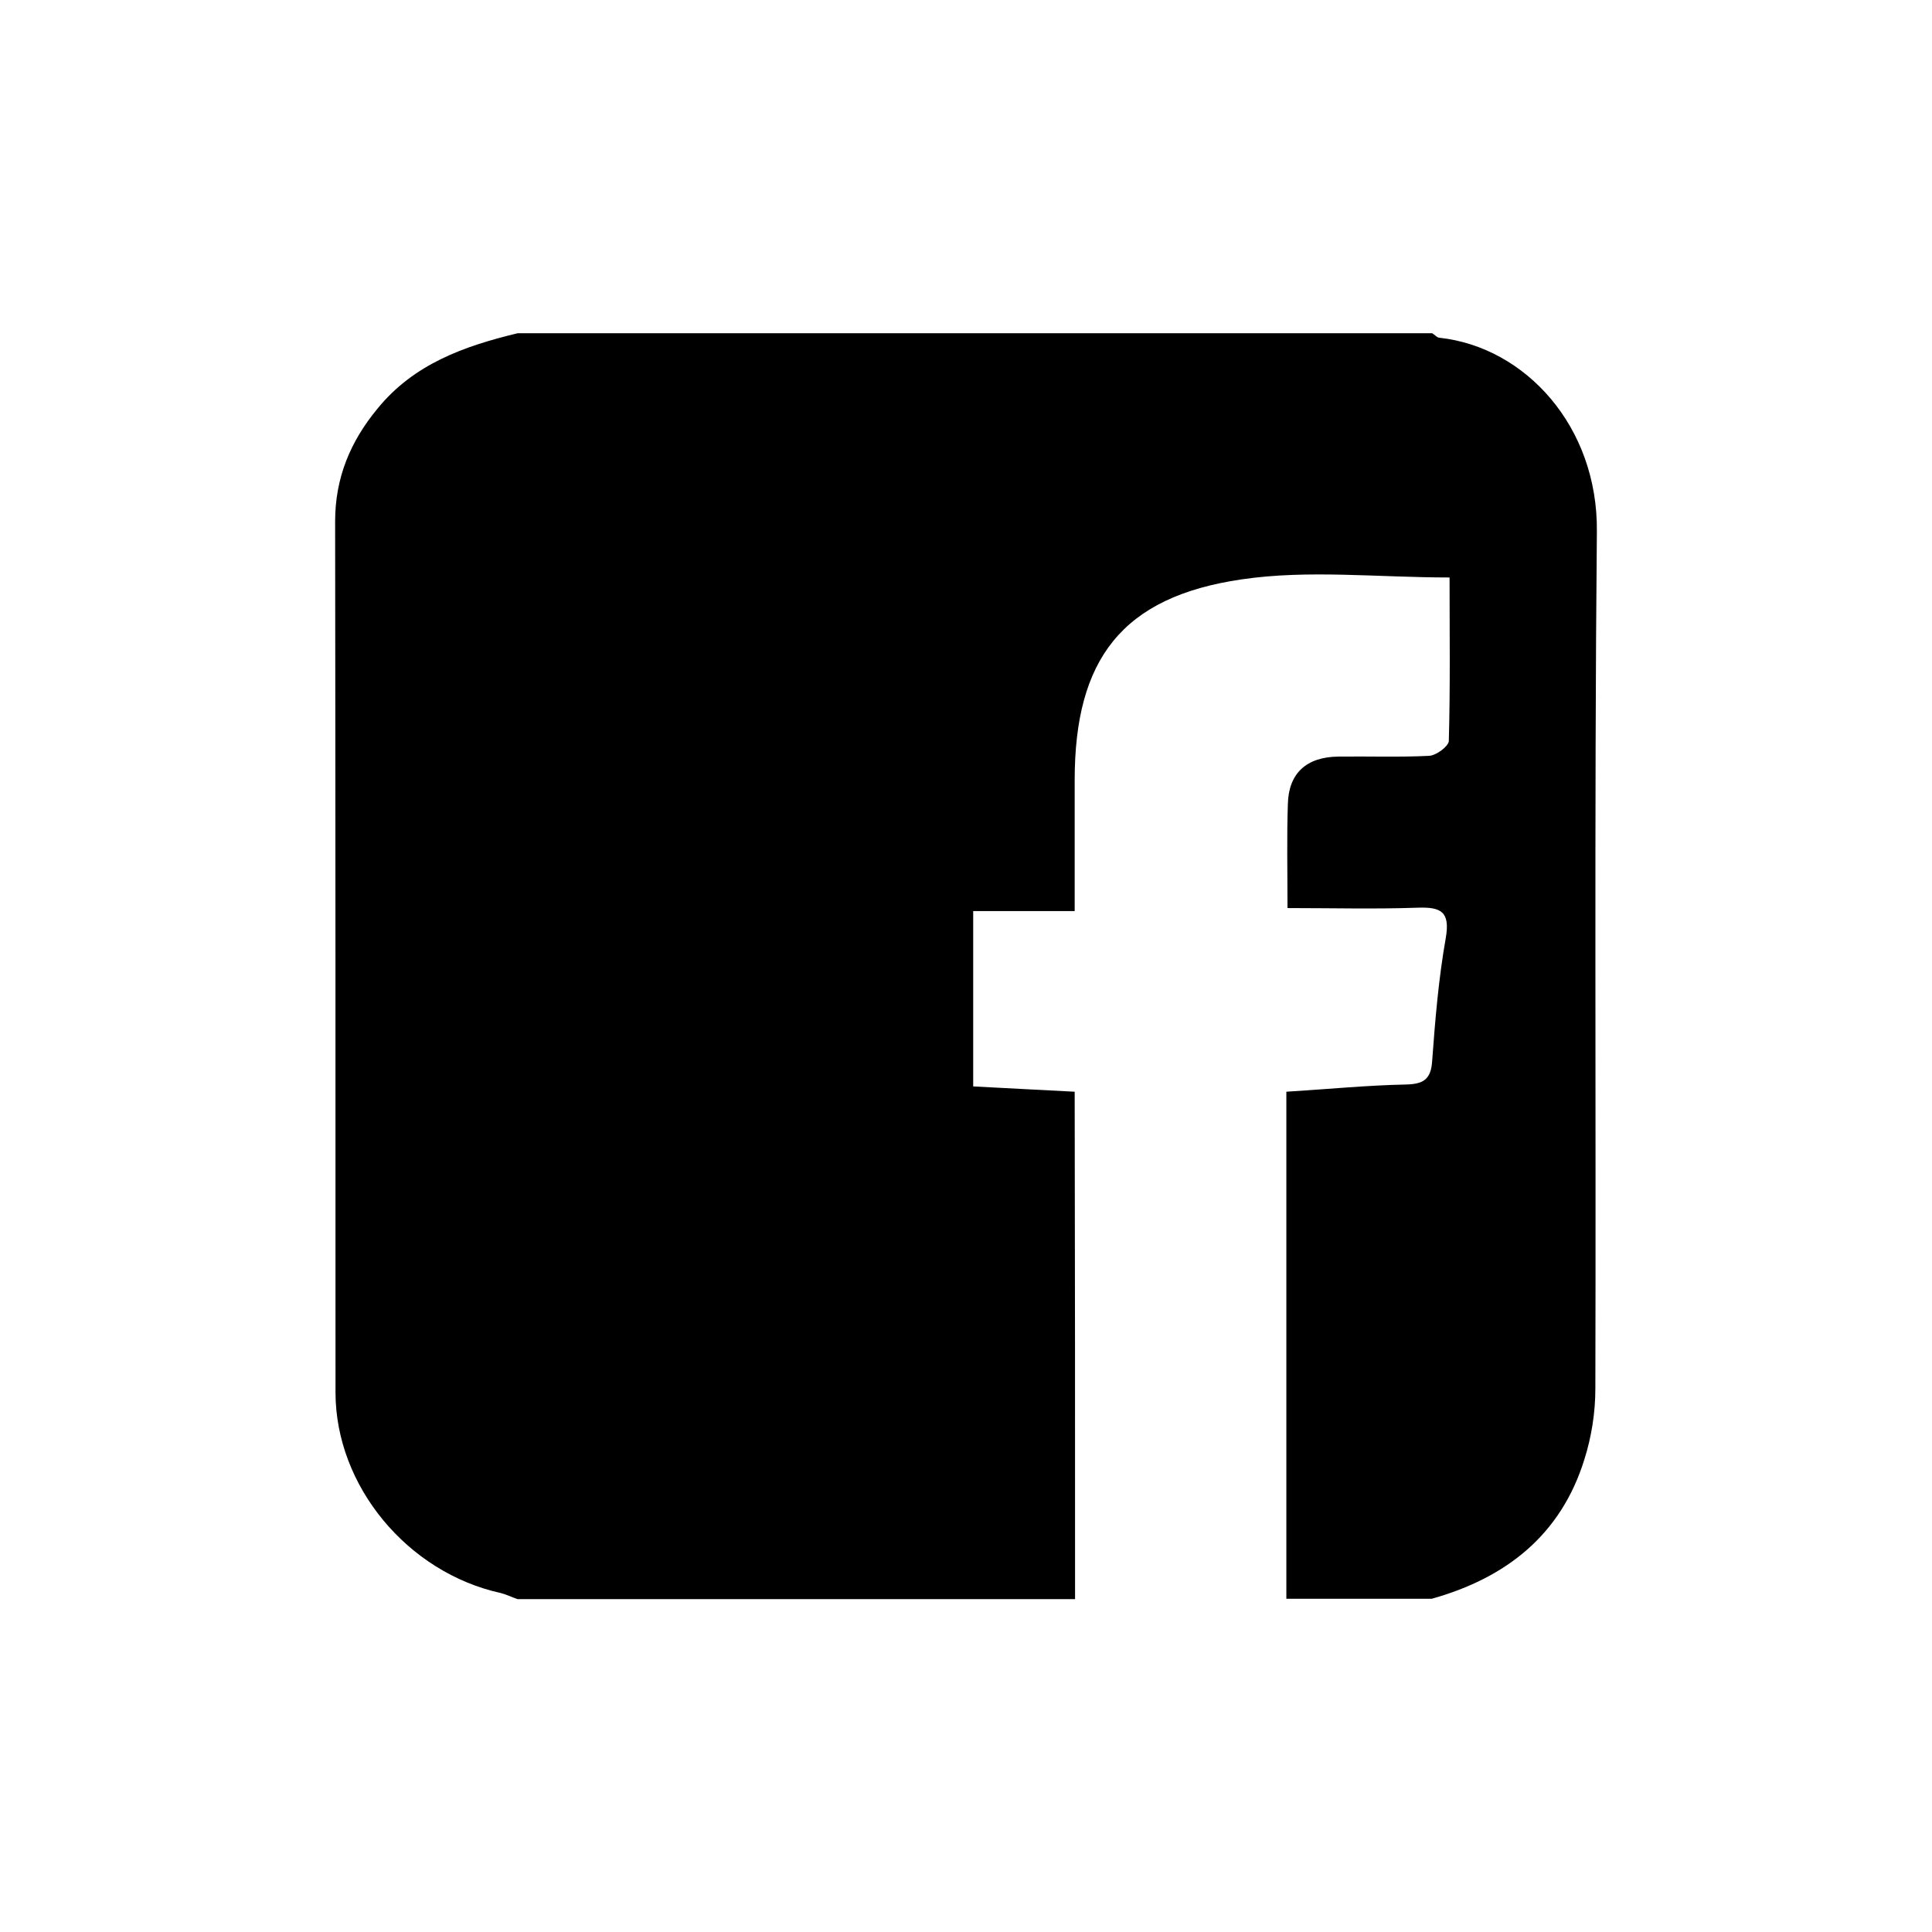 <?xml version="1.0" encoding="utf-8"?>
<!-- Generator: Adobe Illustrator 27.8.1, SVG Export Plug-In . SVG Version: 6.00 Build 0)  -->
<svg version="1.1" id="Layer_1" xmlns="http://www.w3.org/2000/svg" xmlns:xlink="http://www.w3.org/1999/xlink" x="0px" y="0px"
	 viewBox="0 0 510.2 510.2" style="enable-background:new 0 0 510.2 510.2;" xml:space="preserve">
<g>
	<path d="M283.9,422.3c-49.1,0-98.1,0-147.2,0c-1.5-0.5-2.9-1.2-4.4-1.6c-24.7-5.4-43.7-28.3-43.7-53c0-76.7,0-153.3-0.1-230
		c0-11.5,4-21.1,11.2-29.8c9.6-11.8,22.9-16.5,37-19.9c80.5,0,161,0,241.5,0c0.7,0.4,1.3,1.2,2,1.2c22.6,2.5,41.8,23.4,41.5,51.2
		c-0.7,75.4-0.2,150.9-0.4,226.3c0,6.3-1,12.7-2.9,18.7c-6.2,20-20.7,31.3-40.3,36.8c-12.8,0-25.6,0-38.4,0c0-44.7,0-89.3,0-133.9
		c11.3-0.7,21.4-1.7,31.5-1.9c4.5-0.1,6.7-1.2,7-6.2c0.8-10.9,1.7-21.8,3.6-32.5c1.2-7-1.3-8.2-7.4-8c-11.3,0.4-22.7,0.1-34.4,0.1
		c0-10-0.2-18.8,0.1-27.5c0.2-8.1,4.9-12.4,13.3-12.5c8-0.1,16,0.2,24-0.2c1.9-0.1,5.1-2.5,5.2-3.9c0.4-14.3,0.2-28.6,0.2-43.2
		c-19,0-37.3-2.1-54.9,0.5c-31.6,4.6-44.1,21.1-44.1,53c0,11.2,0,22.3,0,34.6c-9.2,0-17.9,0-26.8,0c0,16,0,30.8,0,46.3
		c9,0.5,17.6,0.9,26.8,1.4C283.9,333.3,283.9,377.8,283.9,422.3z"/>
</g>
</svg>
